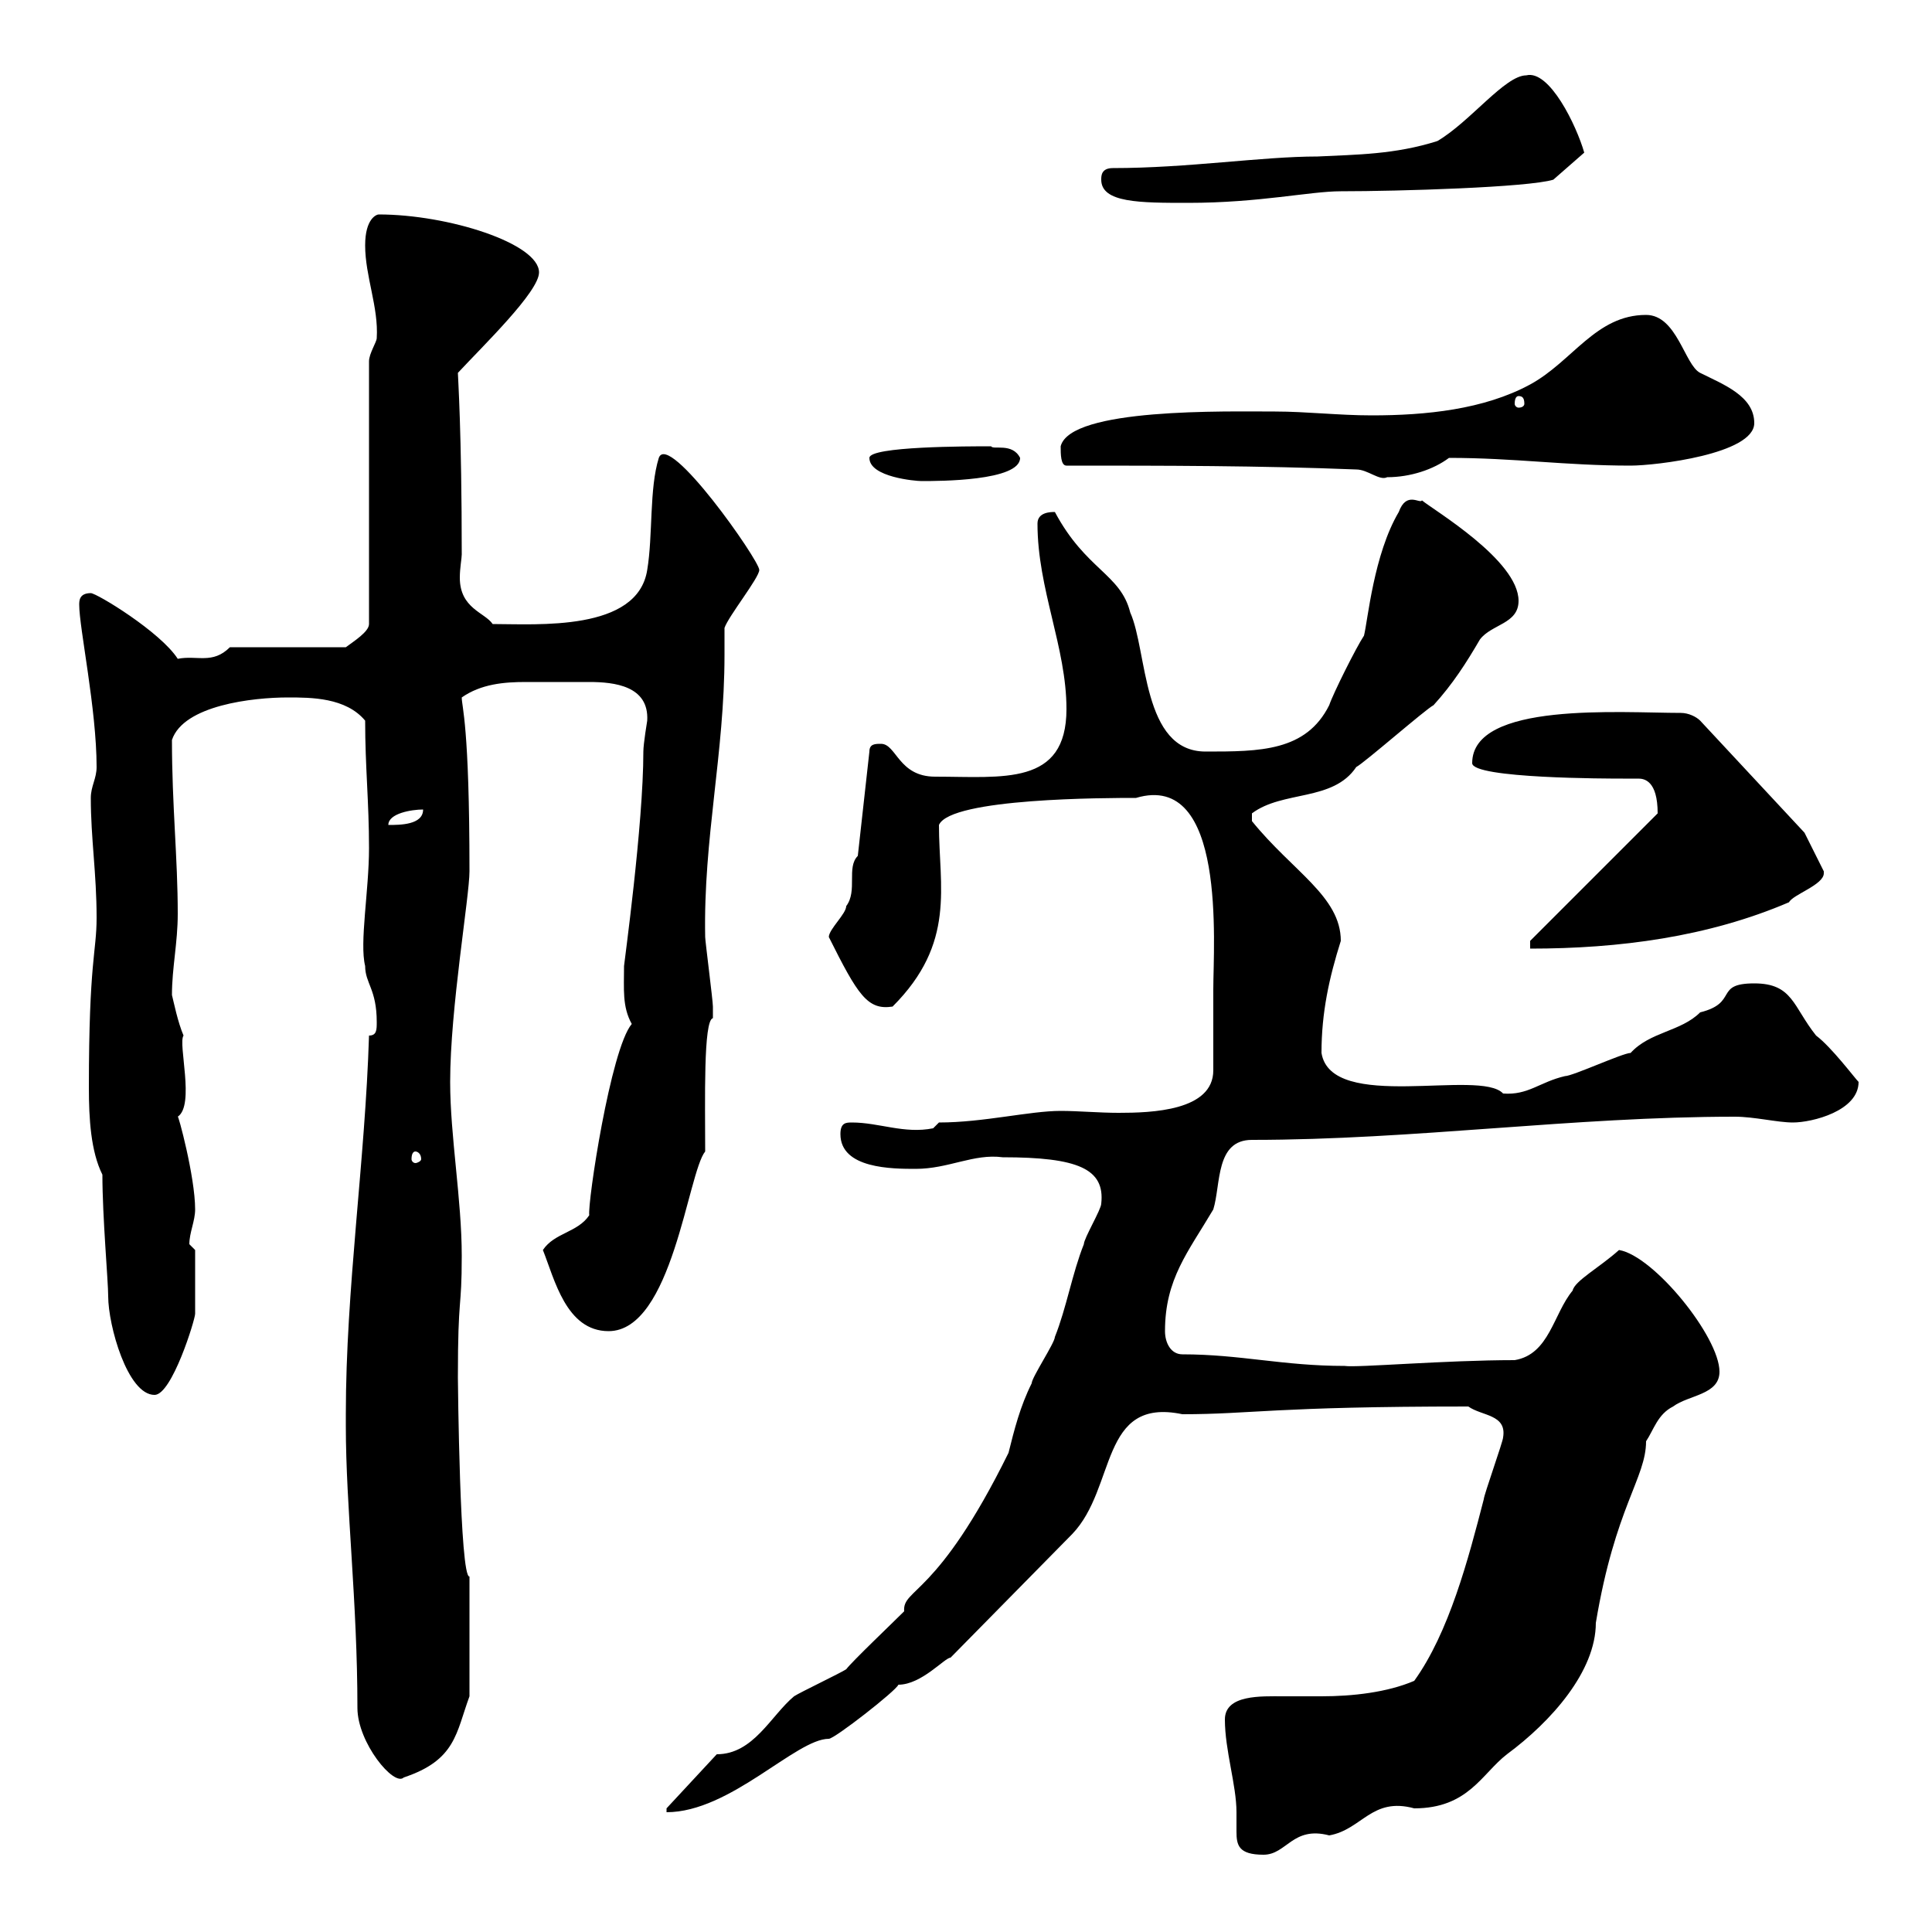 <svg xmlns="http://www.w3.org/2000/svg" xmlns:xlink="http://www.w3.org/1999/xlink" width="300" height="300"><path d="M190.20 267C190.20 271.80 192 277.20 192 281.40C192 282.60 192 283.50 192 284.40C192 286.50 192.30 288 196.20 288C199.80 288 200.70 283.50 206.40 285C211.50 284.10 213 279 219.60 280.80C228 280.80 230.10 275.40 234 272.40C240.90 267.30 247.80 259.50 247.80 252C250.80 234 255.60 229.50 255.60 223.80C256.80 222 257.40 219.60 259.80 218.40C262.20 216.60 267 216.60 267 213C267 207.60 256.80 195 251.40 194.10C248.40 196.80 244.50 198.90 244.20 200.40C241.20 204 240.60 210.30 235.20 211.20C224.40 211.20 210.60 212.40 208.80 212.10C199.20 212.10 192.60 210.30 183.60 210.30C181.80 210.30 180.90 208.50 180.90 206.70C180.90 198.60 184.50 194.40 188.40 187.80C189.60 183.90 188.70 177 194.40 177C219.60 177 244.20 173.40 269.40 173.40C272.40 173.40 276 174.30 278.40 174.30C281.40 174.30 288.60 172.50 288.60 168C288 167.40 284.40 162.60 282 160.80C278.40 156.30 278.40 152.70 272.40 152.70C266.10 152.70 270 155.70 264 157.20C261 160.20 256.20 160.20 253.20 163.50C252 163.50 244.20 167.10 243 167.10C239.10 168 237.30 170.10 233.40 169.80C229.80 165.90 206.70 172.80 205.20 163.50C205.20 157.20 206.40 151.80 208.20 146.10C208.20 139.20 200.70 135.30 194.40 127.50C194.40 127.50 194.40 127.50 194.40 126.30C199.20 122.70 207 124.50 210.60 119.10C211.80 118.50 221.40 110.10 222.60 109.50C225.60 106.20 227.70 102.90 229.80 99.30C231.60 96.90 235.80 96.90 235.80 93.30C235.80 87 222.60 79.20 220.80 77.70C220.50 78.30 218.40 76.20 217.20 79.50C213.30 86.10 212.40 96.30 211.80 98.70C210.60 100.50 207 107.70 206.40 109.50C202.80 116.70 195.60 116.70 187.20 116.70C177.30 116.70 178.20 101.10 175.50 95.10C174 89.10 168.60 88.50 163.80 79.50C163.20 79.50 161.10 79.50 161.10 81.30C161.10 91.50 165.60 100.50 165.60 110.10C165.60 122.10 155.70 120.60 145.20 120.60C139.50 120.60 139.20 115.50 136.80 115.50C135.90 115.50 135 115.50 135 116.70L133.20 132.90C131.40 134.70 133.20 138.30 131.40 140.70C131.40 141.90 128.70 144.30 128.70 145.50C133.20 154.50 134.70 156.90 138.60 156.30C148.50 146.40 145.80 137.70 145.80 128.10C147.60 123.90 171.90 123.90 176.40 123.90C190.50 119.70 188.40 146.70 188.40 153.60C188.40 155.40 188.40 164.40 188.40 166.20C188.40 172.50 178.80 172.80 173.70 172.80C170.70 172.80 167.40 172.50 164.70 172.50C159.90 172.50 152.70 174.30 145.80 174.30L144.90 175.20C140.40 176.10 136.50 174.30 132.30 174.30C131.40 174.30 130.50 174.30 130.50 176.10C130.50 181.50 138.60 181.50 142.20 181.50C147.30 181.50 151.20 179.10 155.70 179.70C167.40 179.70 171.60 181.50 171 186.90C171 187.80 168.30 192.30 168.30 193.20C166.50 197.70 165.60 203.10 163.80 207.60C163.80 208.50 160.20 213.90 160.20 214.80C158.40 218.40 157.50 222 156.60 225.60C145.50 248.10 140.10 246.60 140.40 250.20C138.60 252 132.30 258 131.40 259.20C130.50 259.80 124.20 262.80 123.30 263.40C119.70 266.40 117 272.40 111.30 272.40L103.50 280.80L103.50 281.40C113.40 281.40 123.60 270 128.70 270C129.60 270 139.20 262.50 139.50 261.60C143.10 261.60 146.70 257.40 147.60 257.40L166.50 238.20C173.40 231 170.70 216.90 183.60 219.60C194.40 219.60 197.70 218.40 228 218.40C230.10 219.90 234 219.60 233.40 223.20C233.40 223.80 230.40 232.20 230.40 232.80C228 242.10 225 253.50 219.60 261C215.40 262.80 210 263.40 205.20 263.40C203.40 263.40 201.30 263.40 199.20 263.40C195.90 263.40 190.20 263.10 190.20 267ZM53.70 219.60C53.70 219.60 53.70 221.40 53.70 221.40C53.70 234 55.50 248.70 55.50 265.20C55.50 270.60 61.20 277.50 62.70 276C70.80 273.30 70.80 269.10 72.90 263.40L72.90 244.80C71.40 245.10 71.10 214.50 71.10 213.90C71.10 200.70 71.70 203.70 71.70 195C71.70 186.30 69.90 176.40 69.90 168C69.90 156.60 72.90 139.20 72.90 135.30C72.90 112.50 71.70 109.80 71.70 108.30C74.70 106.20 78.30 105.90 81.60 105.90C83.70 105.90 85.80 105.90 87.90 105.90C88.80 105.90 90 105.90 91.50 105.90C95.40 105.90 100.80 106.50 100.50 111.90C100.50 111.90 99.90 115.50 99.90 116.70C99.90 128.10 96.90 149.70 96.90 150C96.90 153.60 96.60 156.30 98.10 159C94.80 162.90 91.20 186.90 91.50 188.70C89.70 191.40 86.10 191.40 84.30 194.10C86.10 198.60 87.90 206.70 94.50 206.70C104.40 206.70 106.80 182.10 109.50 178.80C109.50 171 109.20 158.40 110.70 158.10C110.70 157.50 110.70 156.90 110.70 156.30C110.70 155.40 109.50 146.10 109.50 145.50C109.20 130.20 112.50 117 112.50 101.70C112.50 100.50 112.50 99 112.50 97.50C113.10 95.70 117.90 89.70 117.90 88.50C117.90 87 103.80 66.90 102.30 71.10C100.80 75.90 101.40 83.10 100.50 88.50C99 98.10 83.40 96.90 76.50 96.90C75.30 95.10 71.40 94.50 71.40 89.70C71.40 88.20 71.70 86.70 71.70 86.10C71.70 66.90 71.10 58.50 71.10 57.90C75 53.70 83.70 45.30 83.70 42.30C83.70 37.80 69.60 33.30 58.80 33.30C58.50 33.30 56.70 33.90 56.70 38.10C56.70 42.90 58.80 47.70 58.50 52.50C58.50 53.10 57.30 54.90 57.30 56.10L57.30 96.90C57.30 98.10 54.90 99.60 53.70 100.50L35.70 100.50C33 103.20 30.60 101.70 27.60 102.30C24.90 98.10 15 92.10 14.10 92.10C12.30 92.10 12.30 93.30 12.30 93.90C12.30 97.50 15 110.10 15 119.10C15 120.90 14.10 122.10 14.10 123.90C14.10 130.20 15 135.60 15 142.50C15 147.90 13.80 149.10 13.80 168.90C13.80 173.70 14.10 178.80 15.90 182.40C15.90 189 16.80 198.90 16.80 201.30C16.80 205.80 19.80 216.60 24 216.60C26.70 216.60 30.30 204.90 30.30 204C30.30 202.50 30.30 201.60 30.30 194.10C30.30 194.10 29.40 193.20 29.40 193.20C29.40 191.40 30.30 189.60 30.30 187.80C30.30 182.70 27.60 172.80 27.60 173.40C30.30 171.60 27.60 162 28.50 160.80C27.60 158.70 27 155.70 26.70 154.50C26.70 150.30 27.60 146.40 27.60 141.90C27.60 133.20 26.70 125.10 26.70 114.90C28.50 109.50 39.30 108.30 44.70 108.30C48.30 108.30 53.70 108.30 56.70 111.90C56.70 119.10 57.30 124.50 57.30 131.70C57.30 138.30 55.80 146.40 56.70 150C56.70 152.70 58.50 153.60 58.50 158.70C58.50 159.90 58.50 160.80 57.30 160.80C56.70 180.30 53.70 200.10 53.70 219.60ZM64.50 178.80C64.80 178.80 65.40 179.10 65.40 180C65.40 180.30 64.80 180.60 64.50 180.60C64.20 180.60 63.90 180.30 63.90 180C63.90 179.10 64.20 178.80 64.50 178.80ZM237.60 146.10L237.60 147.30C251.40 147.30 265.20 145.50 277.80 140.10C278.40 138.90 283.20 137.40 283.20 135.60C283.20 135.60 283.20 135.30 283.20 135.30L280.20 129.30L264 111.90C263.40 111.30 262.20 110.70 261 110.70C251.70 110.70 228.60 108.90 228.60 118.50C228.60 120.90 249.90 120.90 252 120.90C252.90 120.90 253.50 120.90 254.40 120.90C255.30 120.90 257.40 121.20 257.40 126.30ZM65.70 125.70C65.70 128.10 62.10 128.10 60.30 128.10C60.30 126.30 63.90 125.70 65.70 125.70ZM135 71.10C135 74.10 142.20 74.70 143.10 74.70C145.80 74.70 158.40 74.70 158.40 71.10C157.20 68.70 154.20 69.90 153.90 69.30C150.30 69.30 135 69.30 135 71.10ZM210.60 72.90C212.40 72.90 214.20 74.70 215.40 74.10C219 74.10 222.60 72.90 225 71.10C235.20 71.10 243 72.30 253.20 72.30C257.10 72.30 272.40 70.50 272.40 65.70C272.40 61.50 267.60 59.70 264 57.90C261.60 56.70 260.40 48.90 255.60 48.90C247.80 48.90 244.20 56.10 237.60 59.70C230.40 63.60 221.40 64.50 213 64.50C207.90 64.50 202.80 63.90 198 63.90C190.50 63.90 166.20 63.30 164.70 69.30C164.70 70.50 164.70 72.30 165.60 72.30C180.90 72.30 195.60 72.30 210.60 72.90ZM235.80 61.50C236.40 61.50 236.70 61.80 236.70 62.70C236.70 63 236.40 63.30 235.80 63.30C235.50 63.30 235.20 63 235.20 62.70C235.20 61.80 235.50 61.50 235.80 61.50ZM171 27.90C171 31.50 177 31.50 184.50 31.50C195.60 31.50 203.40 29.70 208.20 29.70C217.20 29.70 237.30 29.10 241.20 27.90L246 23.70C244.80 19.50 240.60 10.80 237 11.70C233.70 11.70 228.30 18.90 223.20 21.90C216.60 24 210.60 24 204.60 24.30C195.90 24.30 184.50 26.10 172.80 26.10C171 26.10 171 27.30 171 27.90Z"/></svg>